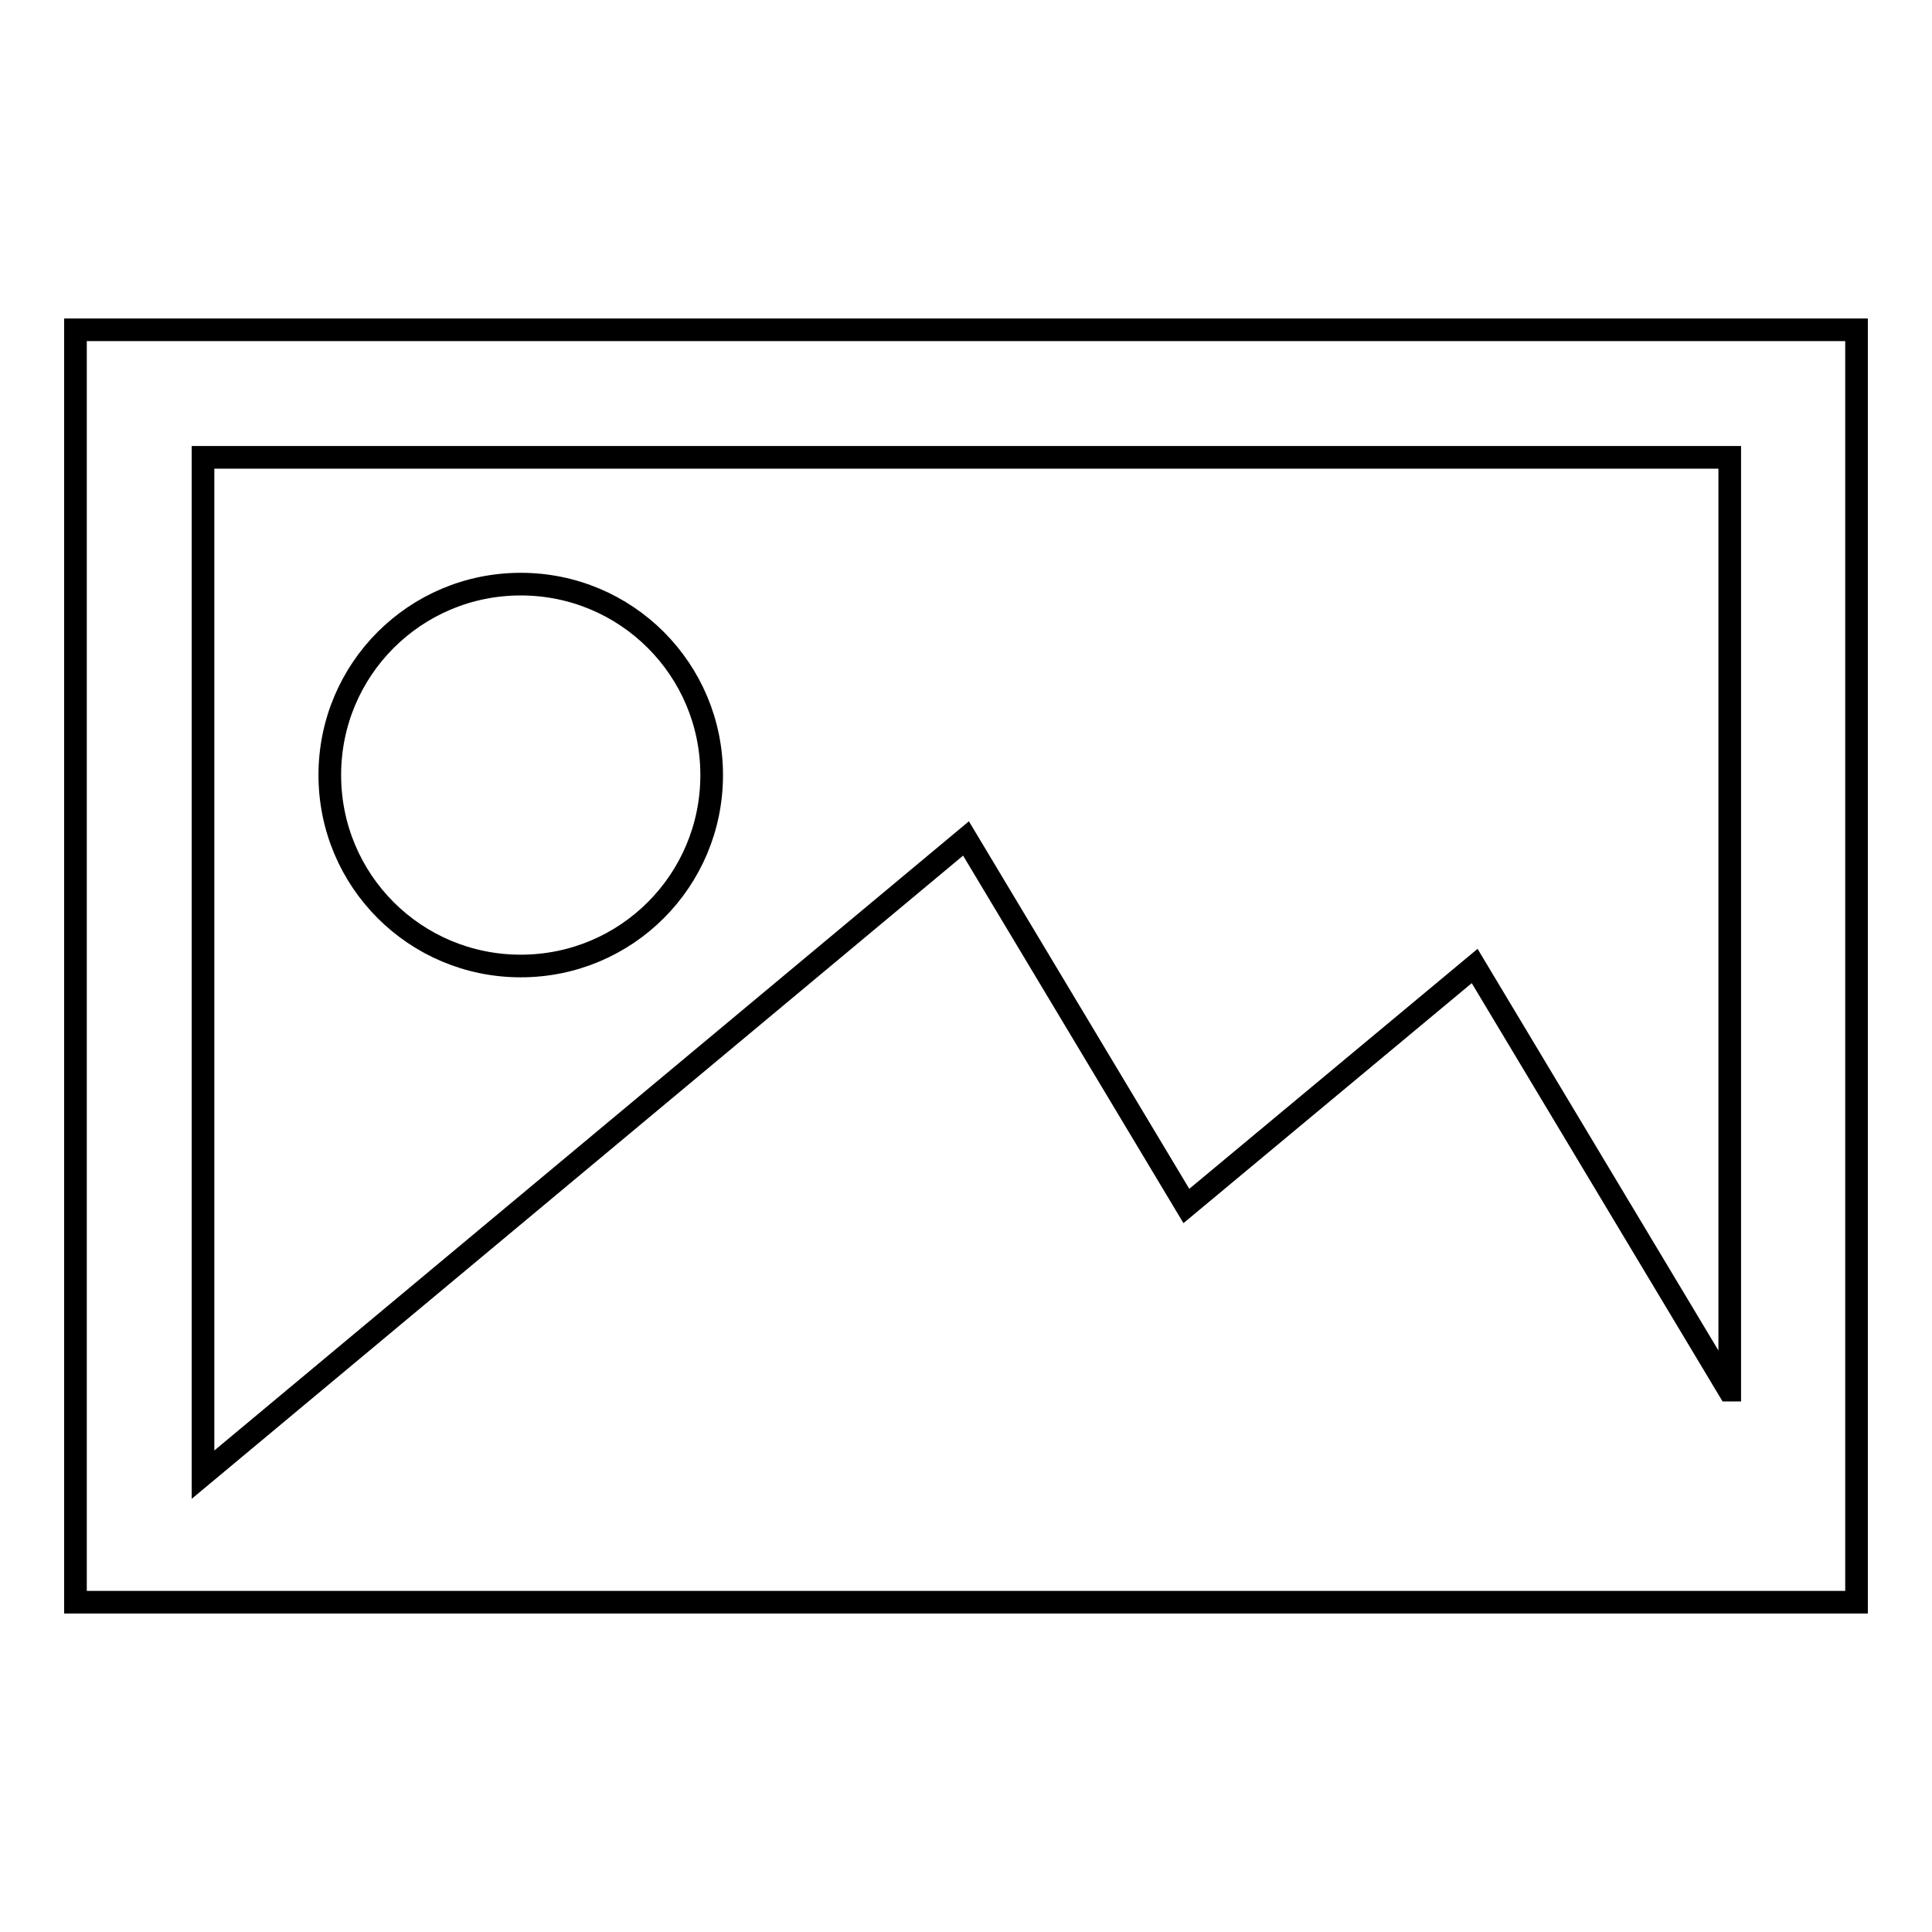 <?xml version="1.0" encoding="utf-8"?>
<!-- Svg Vector Icons : http://www.onlinewebfonts.com/icon -->
<!DOCTYPE svg PUBLIC "-//W3C//DTD SVG 1.1//EN" "http://www.w3.org/Graphics/SVG/1.1/DTD/svg11.dtd">
<svg version="1.1" xmlns="http://www.w3.org/2000/svg" xmlns:xlink="http://www.w3.org/1999/xlink" x="0px" y="0px" viewBox="0 0 256 256" enable-background="new 0 0 256 256" xml:space="preserve">
<g><g><path stroke-width="3" fill-opacity="0" stroke="#000000"  d="M69,128c14,0,25.3-11.3,25.3-25.3S83,77.4,69,77.4s-25.3,11.3-25.3,25.3S55,128,69,128z"/><path stroke-width="3" fill-opacity="0" stroke="#000000"  d="M10,43.7v168.6h236V43.7H10z M229.1,184.2L195.4,128l-38.2,31.8L128,111.1L26.9,195.4V60.6h202.3V184.2z"/></g></g>
</svg>